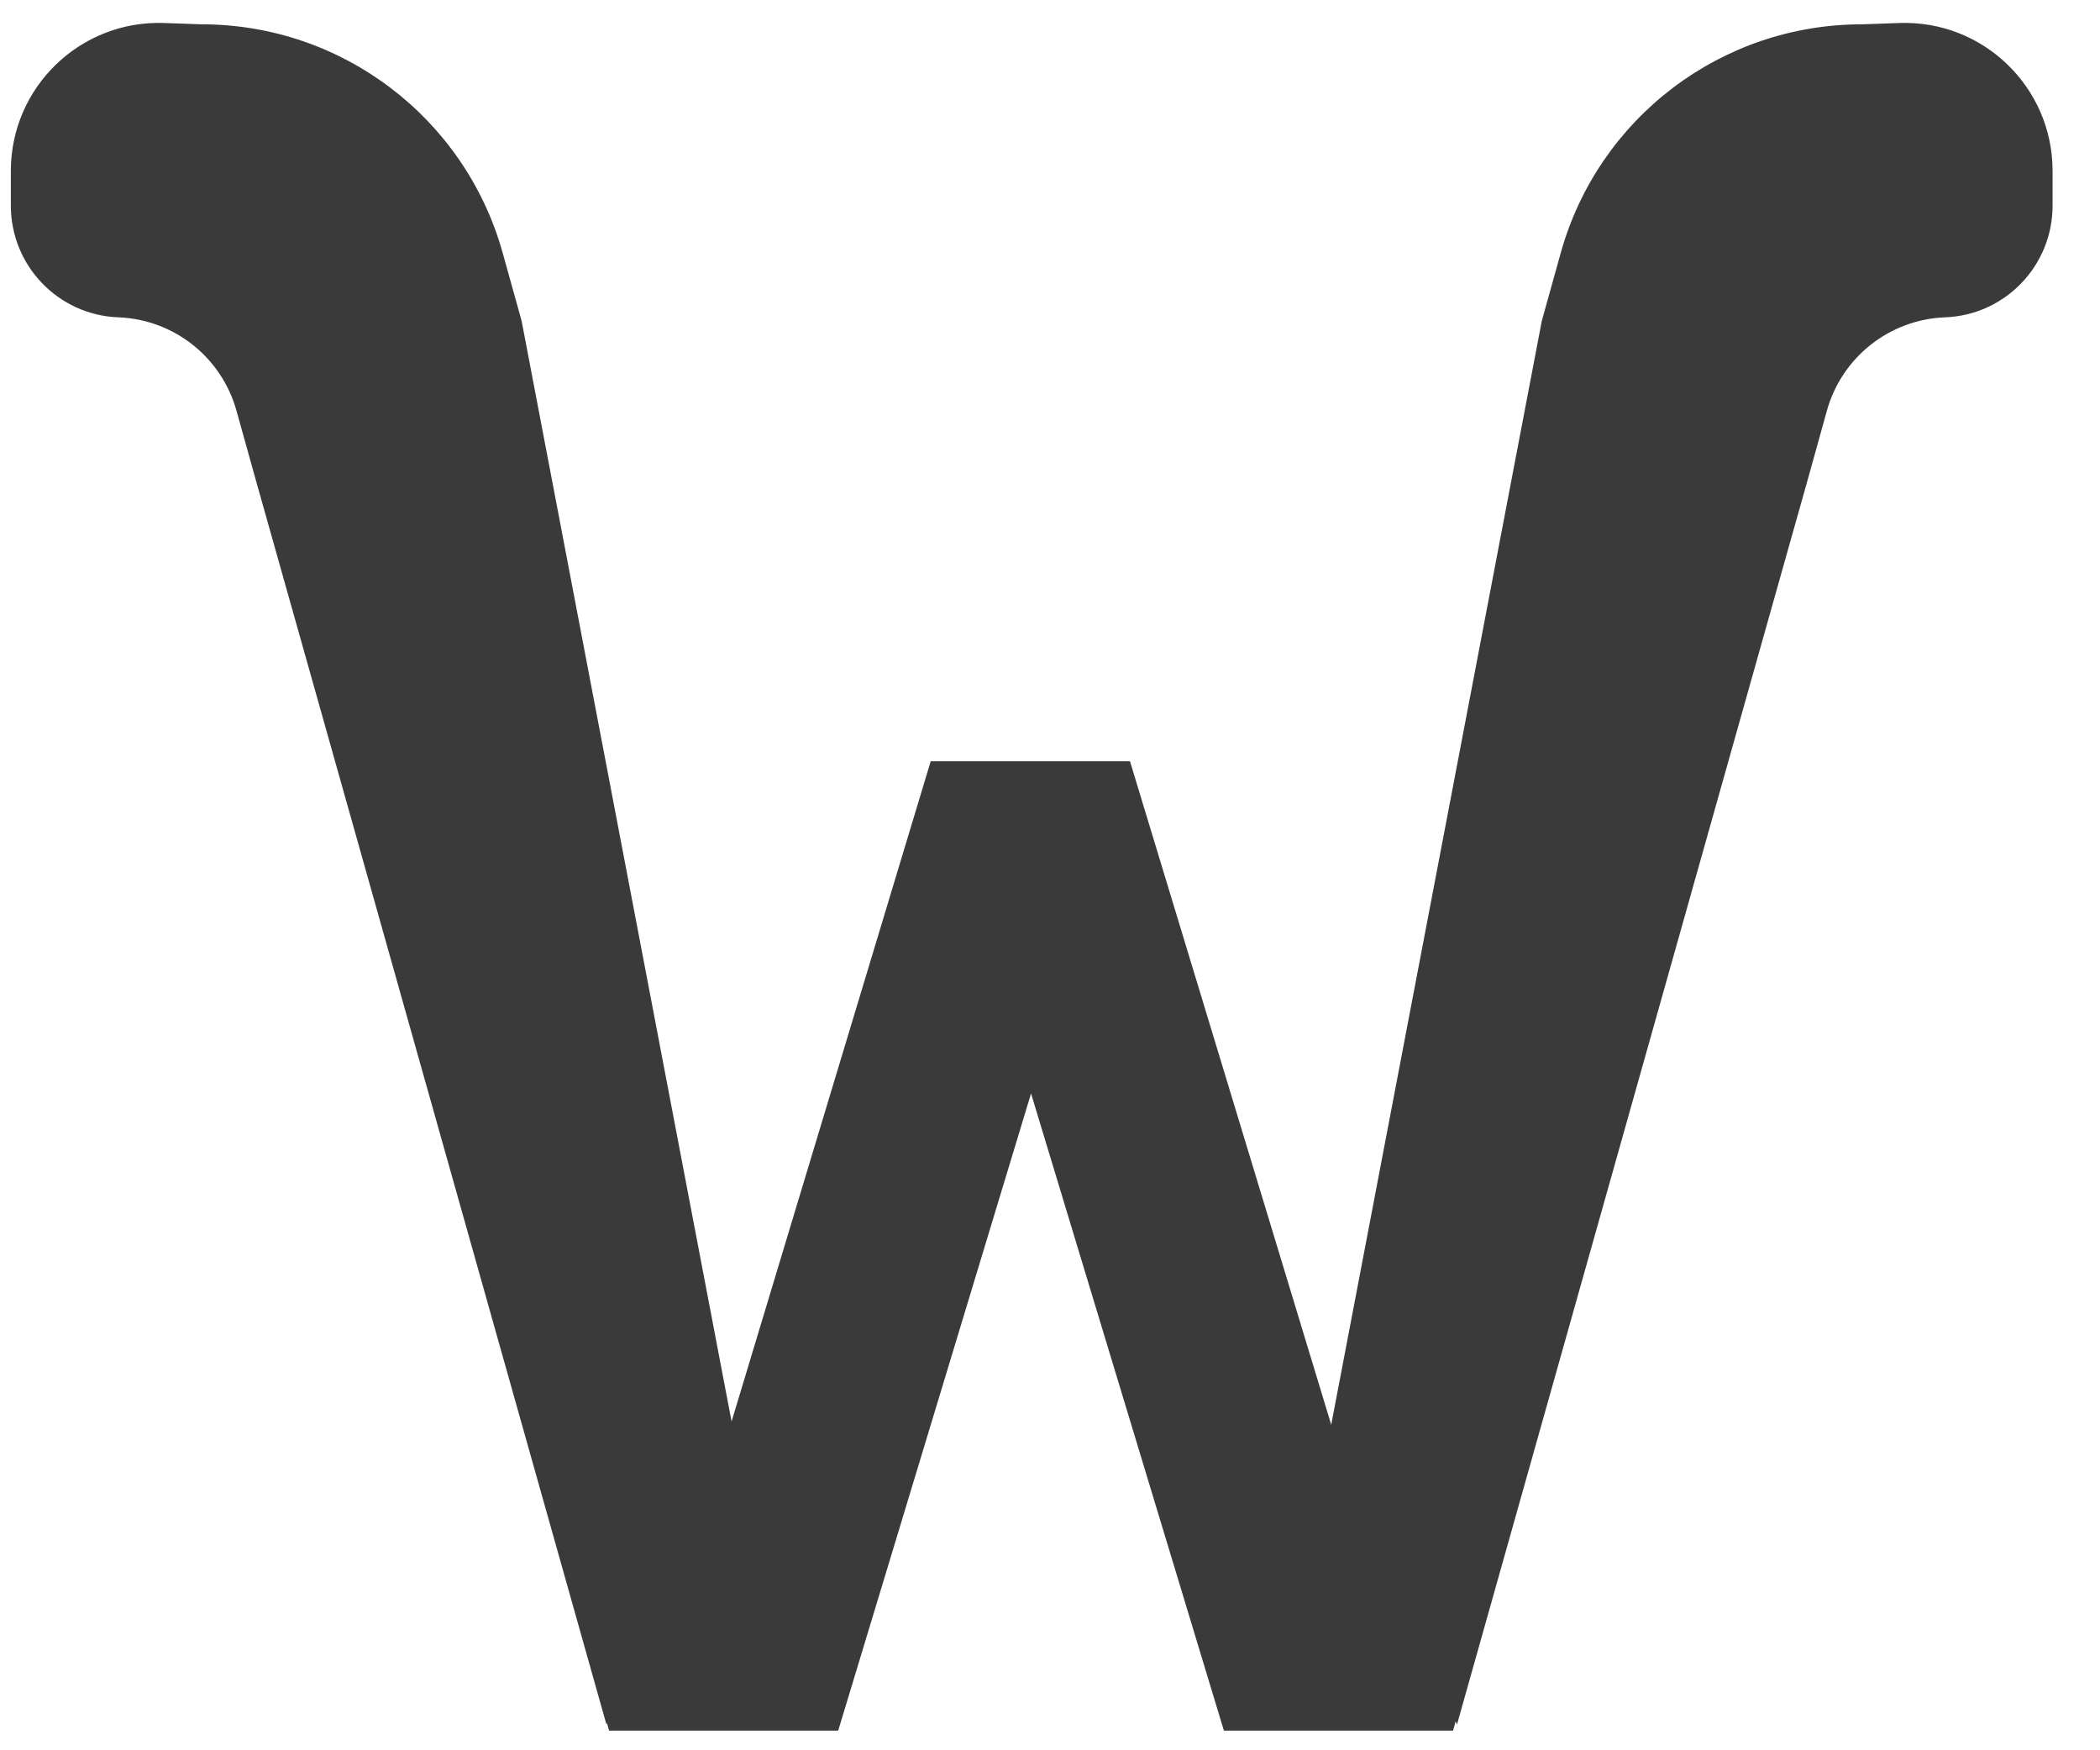 <svg width="36" height="30" viewBox="0 0 36 30" fill="none" xmlns="http://www.w3.org/2000/svg">
<path d="M3.457 0.417C5.861 0.417 7.97 2.018 8.617 4.333L8.942 5.5L12.58 24.566L10.396 29.558L4.382 8.216L4.054 7.04C3.799 6.123 2.981 5.475 2.029 5.439C1.001 5.401 0.187 4.556 0.186 3.527V2.929C0.186 1.495 1.375 0.346 2.808 0.394L3.457 0.417Z" fill="#3A3A3A"/>
<path d="M31.916 0.417C29.512 0.417 27.402 2.018 26.756 4.333L26.431 5.5L22.793 24.566L24.977 29.558L30.991 8.216L31.318 7.04C31.573 6.123 32.392 5.475 33.344 5.439C34.372 5.401 35.186 4.556 35.187 3.527V2.929C35.187 1.495 33.998 0.346 32.565 0.394L31.916 0.417Z" fill="#3A3A3A"/>
<path d="M20.981 29.663L16.638 15.317L15.955 13.048H19.371L23.812 27.687L22.079 27.59L25.861 13.048H29.472L24.91 29.663H20.981ZM10.441 29.663L5.879 13.048H9.465L13.271 27.59L11.539 27.687L15.955 13.048H19.371L18.712 15.317L14.369 29.663H10.441Z" fill="#3A3A3A"/>
</svg>
